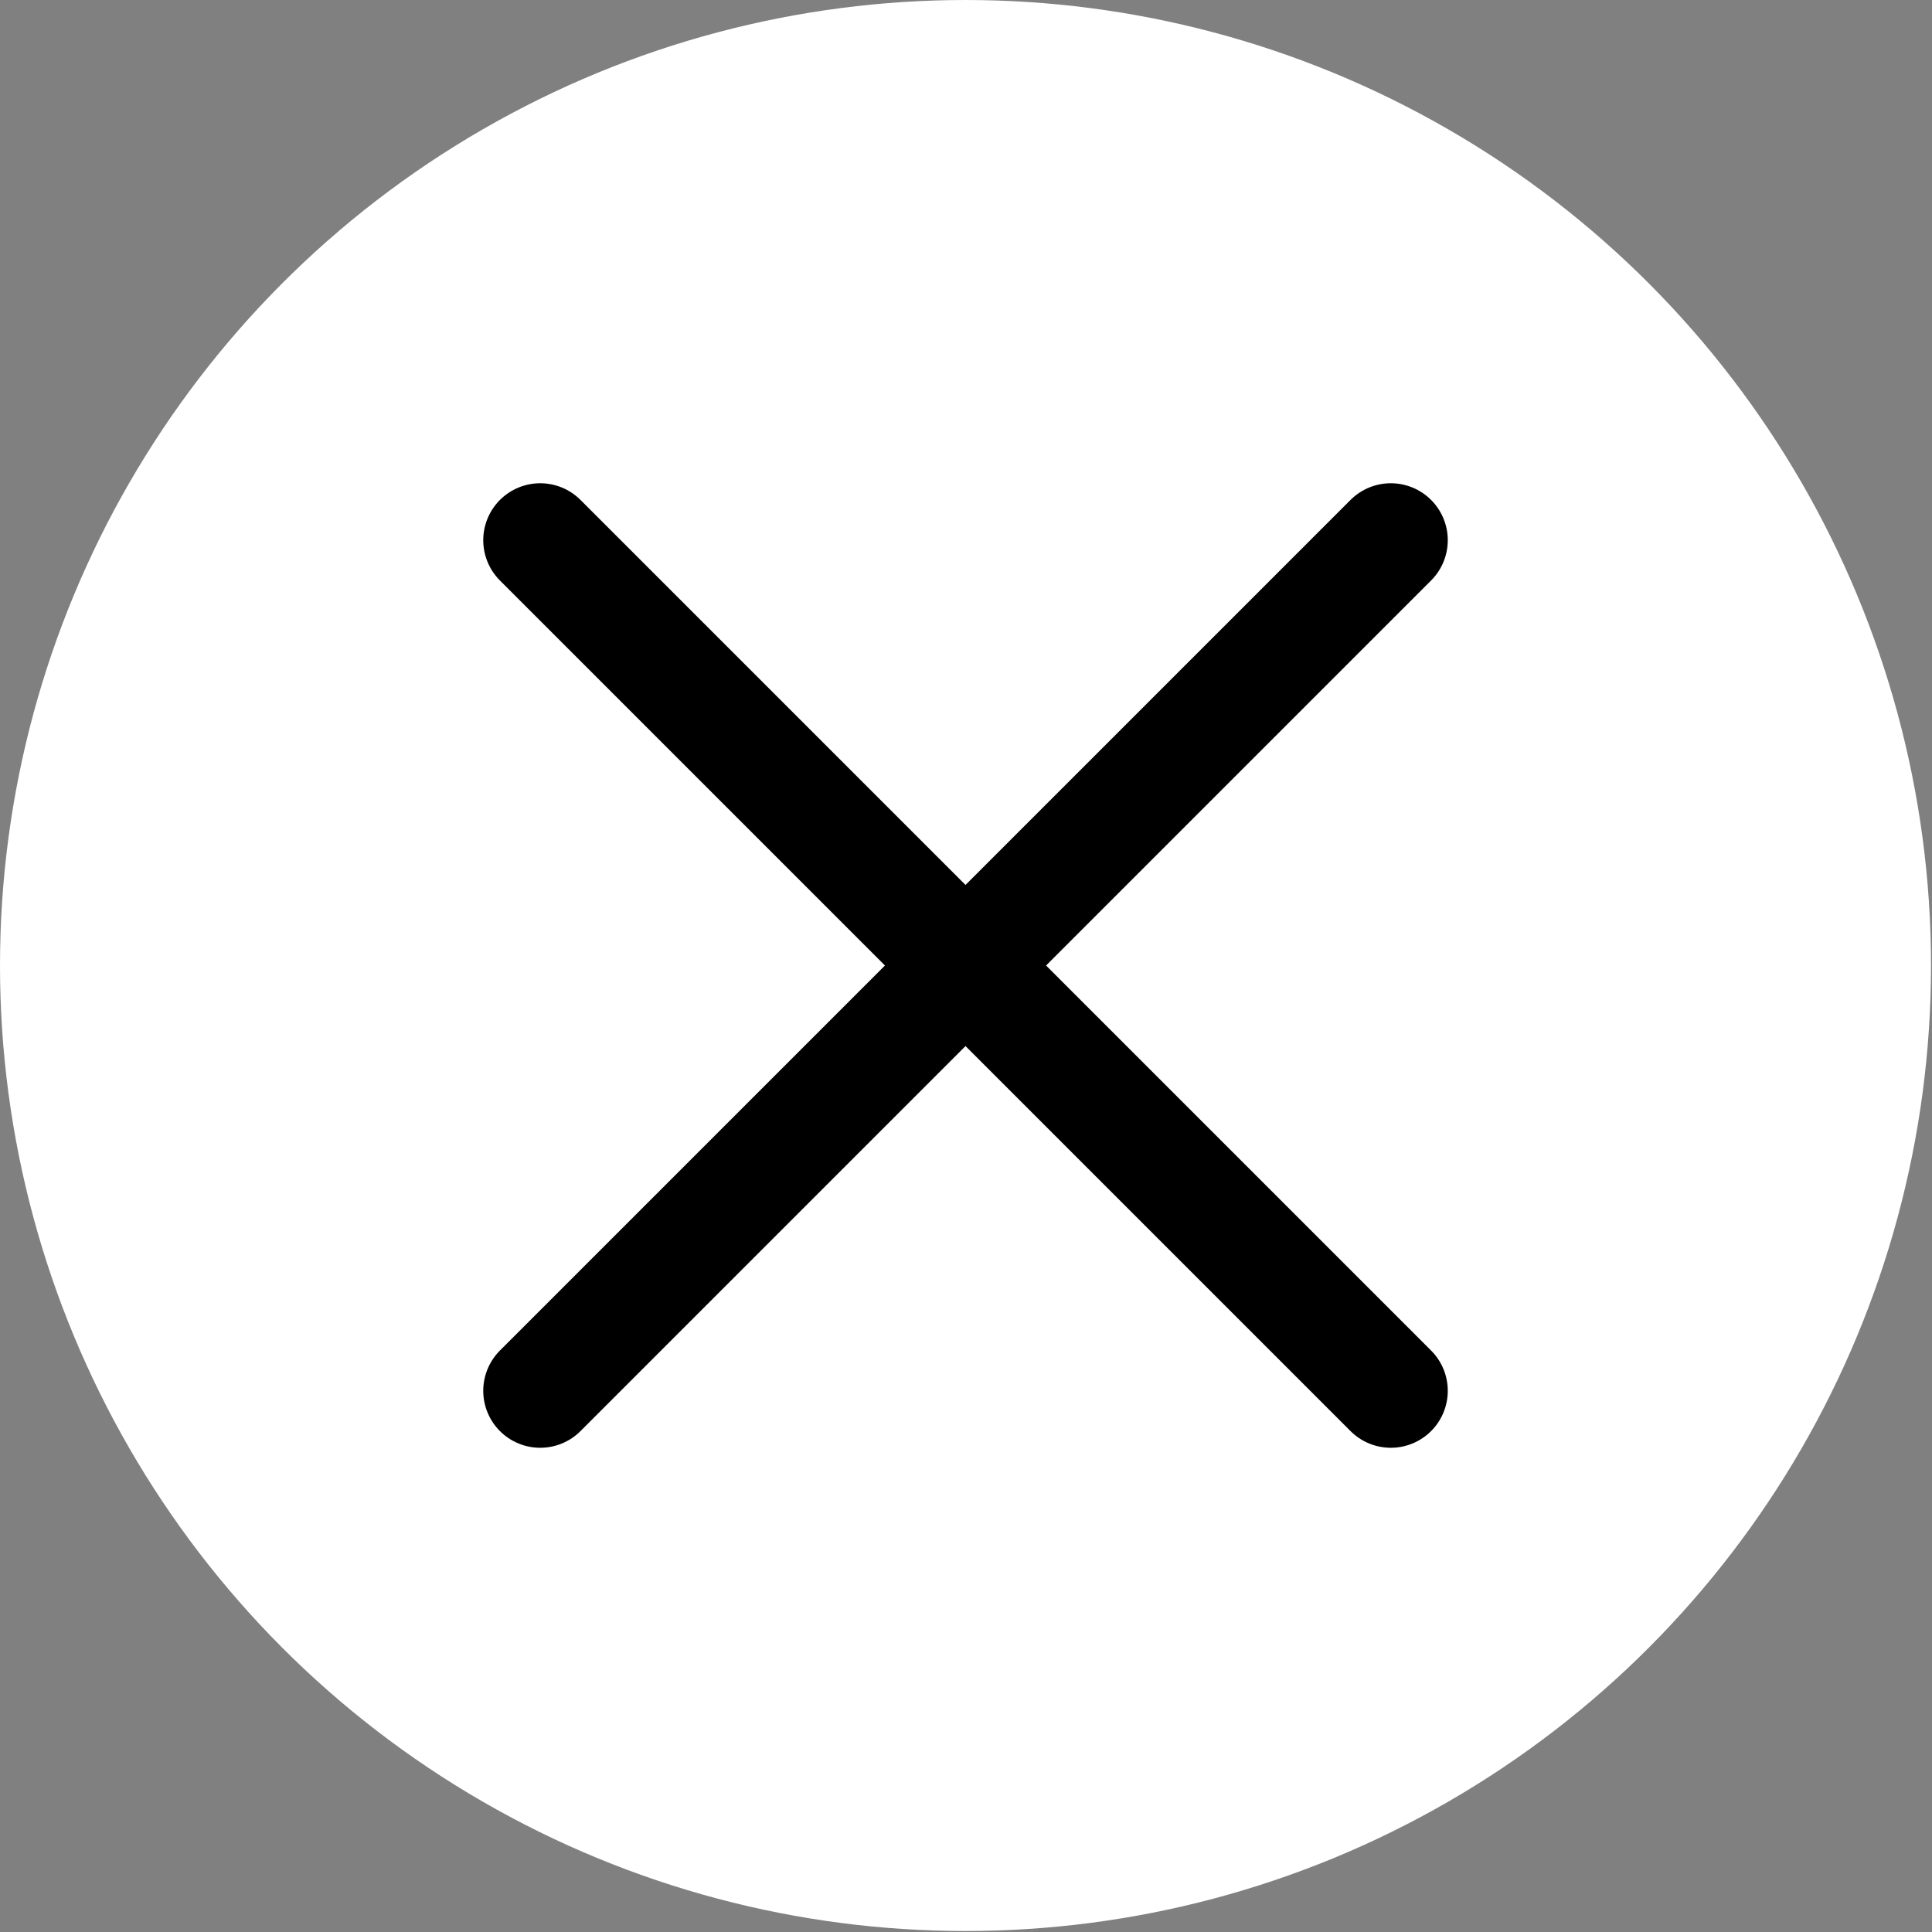 <svg xmlns="http://www.w3.org/2000/svg" viewBox="0 0 19.67 19.67"><rect x="0" y="0" width="19.67" height="19.67" fill="#808080" stroke="none"/><defs><style>.cls-1{fill:#fff;}.cls-2{fill:none;stroke:#000;stroke-linecap:round;stroke-miterlimit:10;stroke-width:1.16px;}</style></defs><g id="Layer_2" data-name="Layer 2"><g id="Pop_up" data-name="Pop up"><circle class="cls-1" cx="9.83" cy="9.83" r="9.83"/><line class="cls-2" x1="5.5" y1="5.5" x2="14.16" y2="14.16"/><line class="cls-2" x1="14.16" y1="5.5" x2="5.5" y2="14.16"/></g></g></svg>